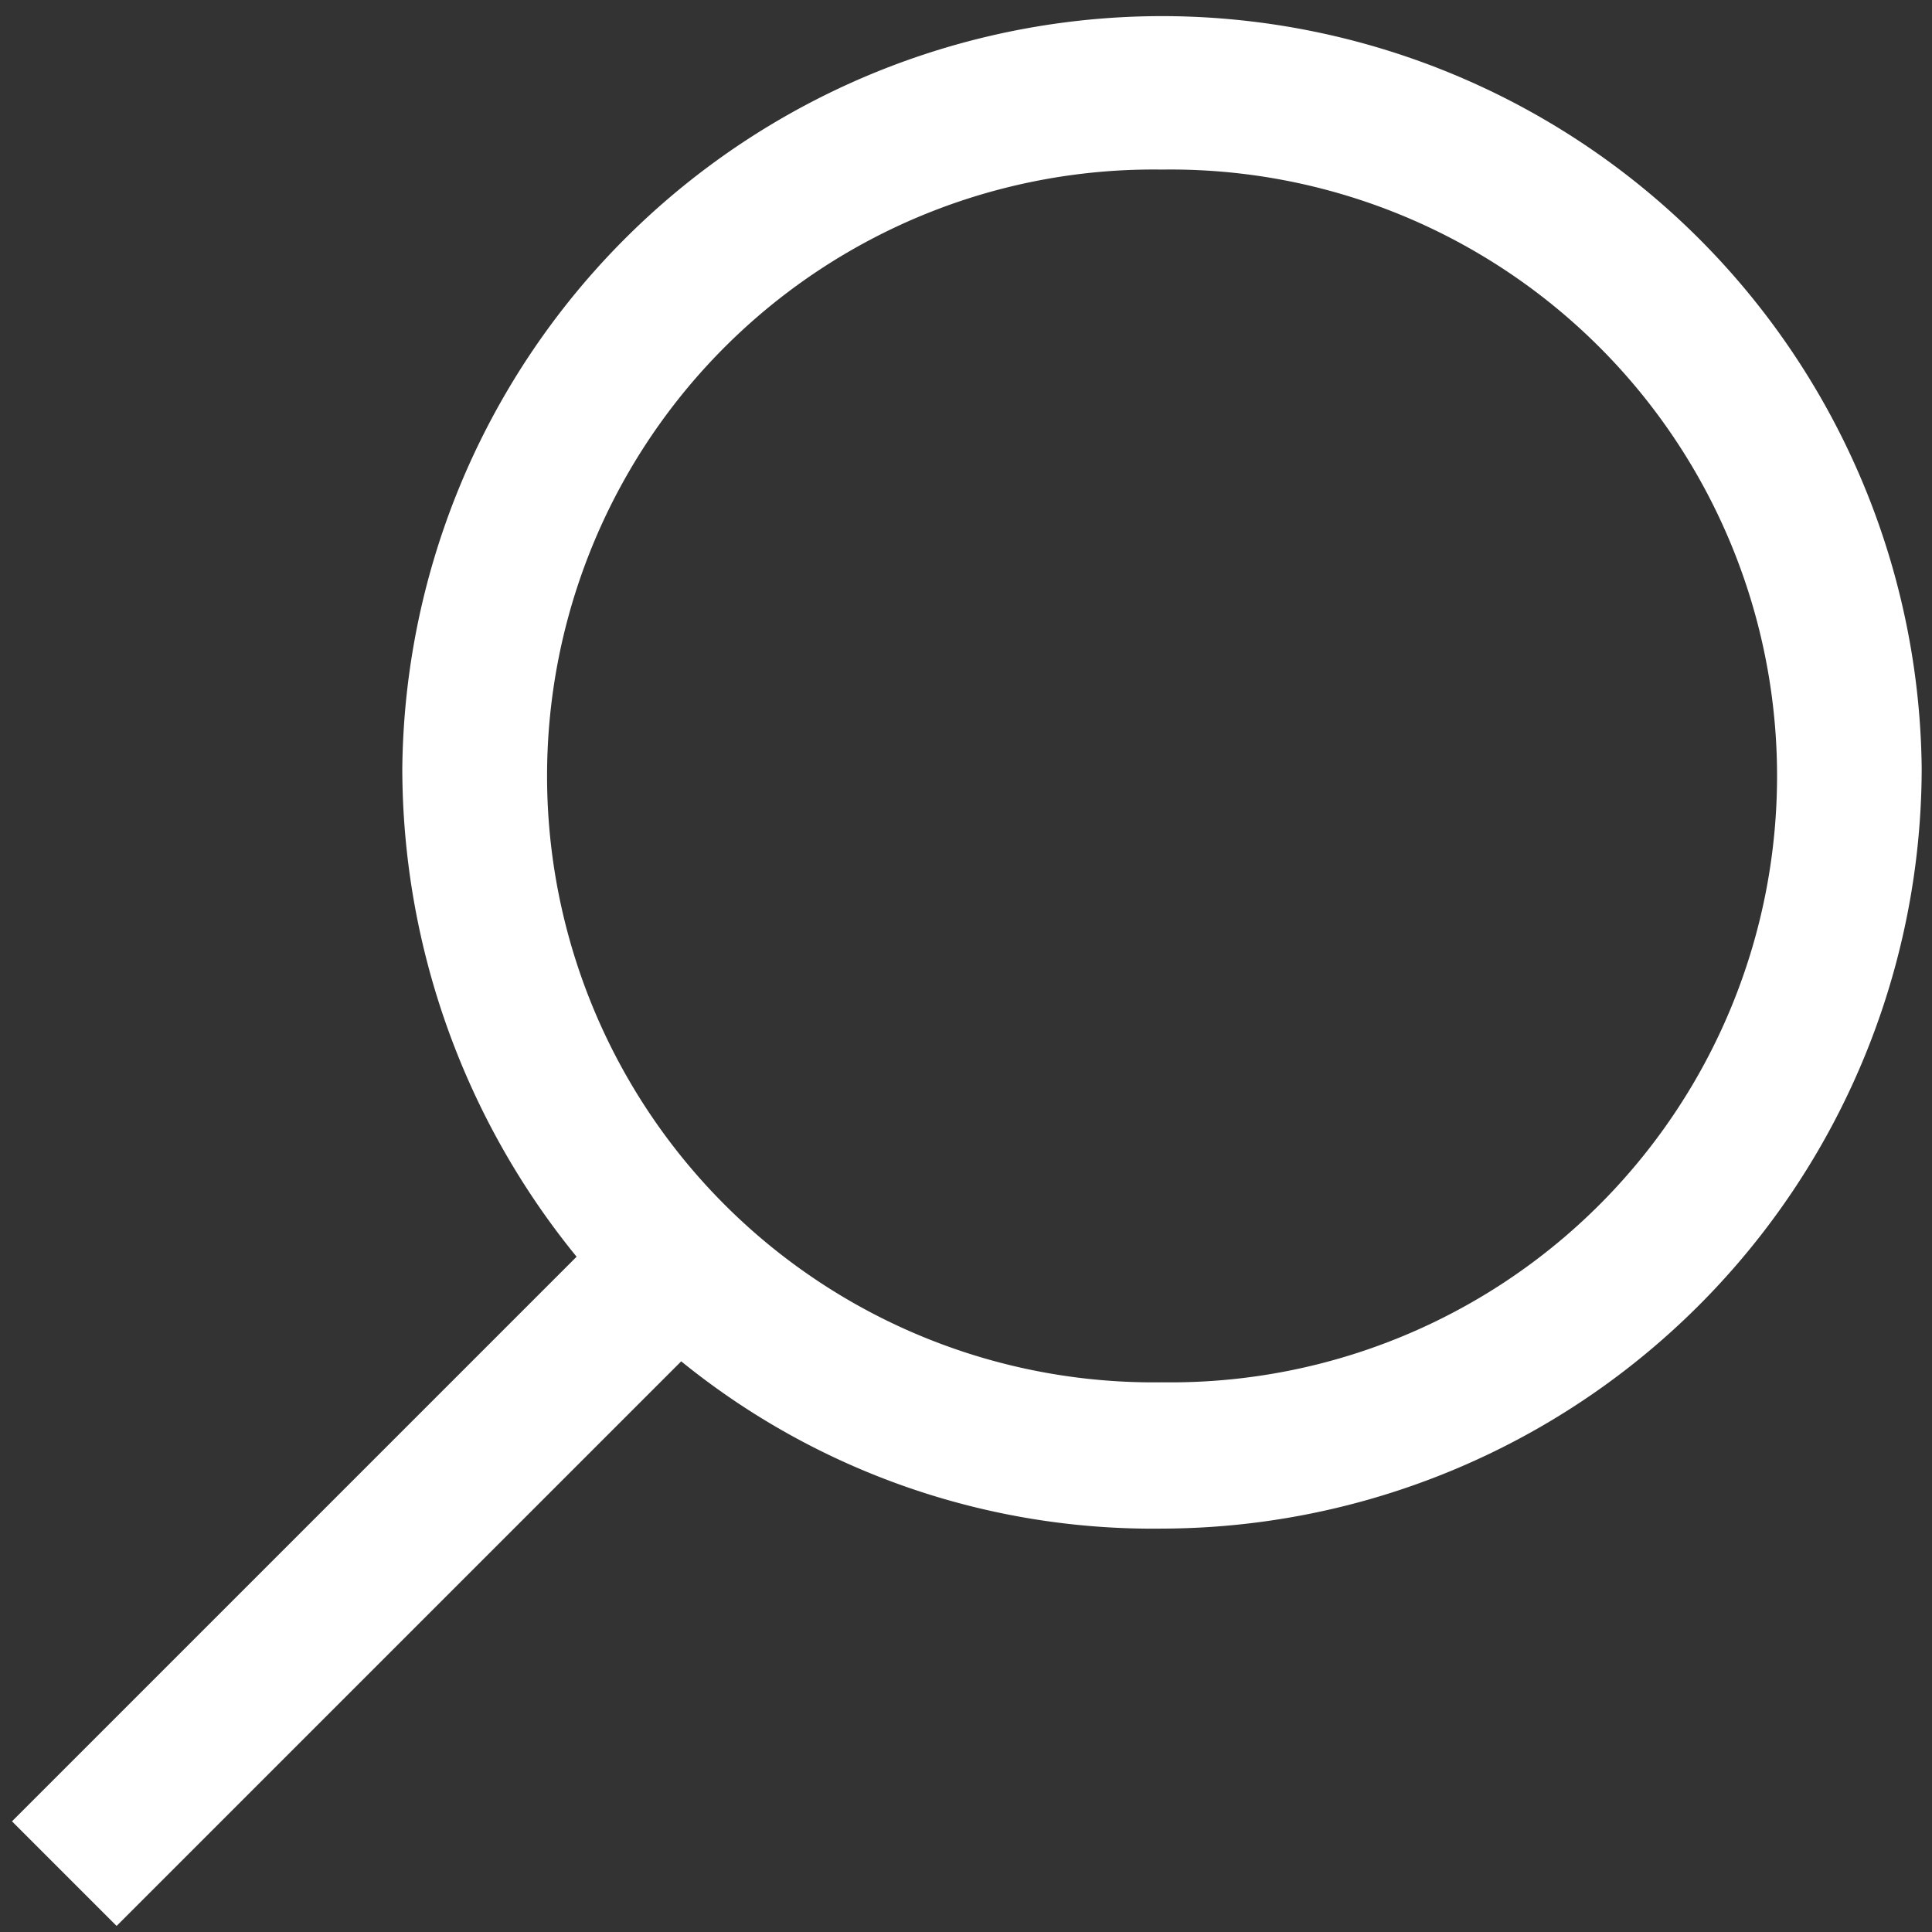 <svg id="a4e6978c-49e6-4092-95be-0ff922031303" data-name="Layer 1" xmlns="http://www.w3.org/2000/svg" viewBox="0 0 15.939 15.939"><rect x="0" y="0" width="15.939" height="15.939" fill="#333333" stroke="none"/><path fill="#FFF" d="M9.587.133A6.271,6.271,0,0,0,3.319,6.343a6.382,6.382,0,0,0,1.438,4.025L.099,15.026l.863.863,4.658-4.658a6.173,6.173,0,0,0,3.968,1.38A6.282,6.282,0,0,0,15.854,6.343,6.271,6.271,0,0,0,9.587.133Zm0,11.271a5.003,5.003,0,1,1,0-10.005,5.003,5.003,0,1,1,0,10.005Z"/></svg>